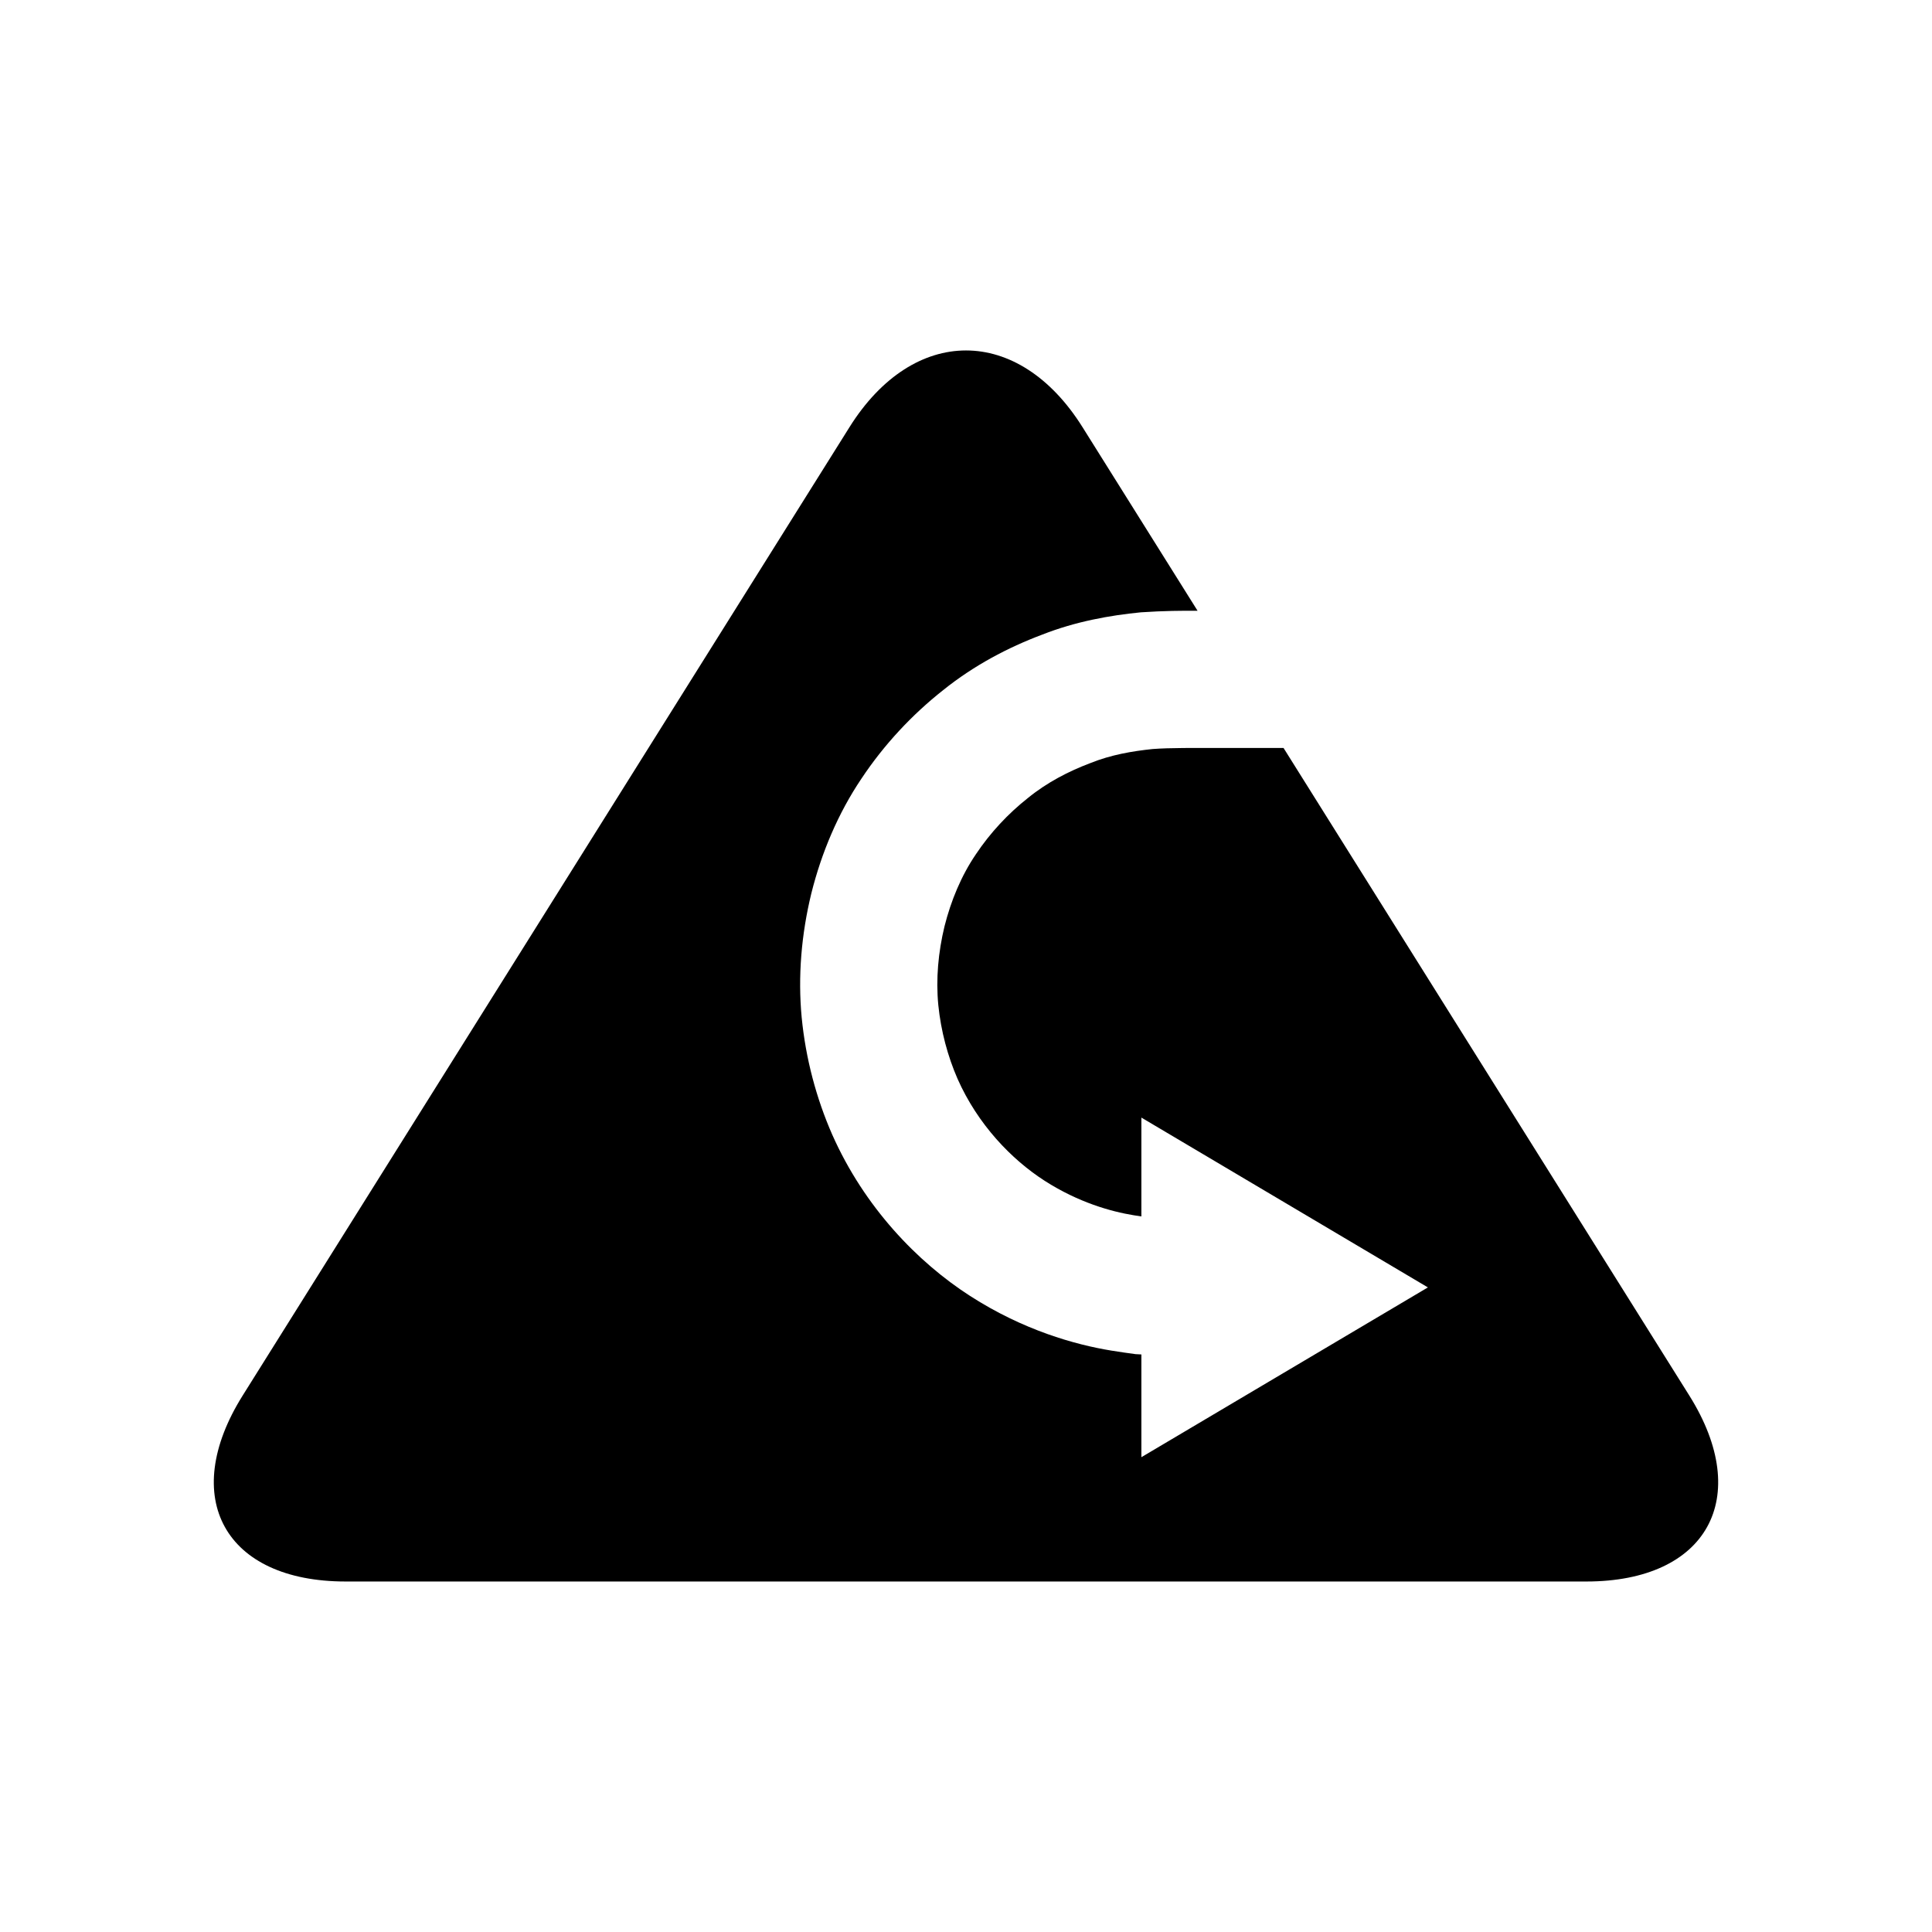<?xml version="1.0" encoding="UTF-8"?>
<!-- Uploaded to: ICON Repo, www.svgrepo.com, Generator: ICON Repo Mixer Tools -->
<svg fill="#000000" width="800px" height="800px" version="1.1" viewBox="144 144 512 512" xmlns="http://www.w3.org/2000/svg">
 <path d="m484.15 342.22h-3.363-14.336c-5.414 0.008-12.387-0.082-17.051 0.285-5.234 0.555-10.922 1.484-16.527 3.754-5.621 2.125-11.375 5.066-16.504 9.25-5.172 4.09-9.902 9.117-13.75 14.883-3.902 5.738-6.613 12.332-8.32 19.117-1.641 6.797-2.312 13.922-1.637 20.852 0.699 6.898 2.481 13.52 5.106 19.555 5.359 12.078 14.273 21.352 23.113 27.027 8.914 5.711 17.527 8.129 23.566 9.113 0.715 0.113 1.387 0.215 2.031 0.312v-26.195l75.93 45.004-75.93 44.996v-27.23c-0.512-0.027-0.996-0.055-1.559-0.082-1.875-0.23-4.027-0.574-6.434-0.945-9.559-1.562-23.305-5.398-37.395-14.473-13.988-8.996-28.035-23.57-36.539-42.754-4.199-9.566-7.031-20.113-8.094-31.027-1.035-10.898-0.082-22.105 2.562-32.93 2.699-10.797 7.109-21.23 13.234-30.328 6.062-9.133 13.52-17.066 21.707-23.523 8.137-6.539 17.195-11.297 26.145-14.664 8.934-3.519 17.949-5.129 26.227-5.945 6.293-0.422 10.887-0.43 15.035-0.414l-30.488-48.656c-16.98-27.102-44.77-27.102-61.754 0l-160.82 256.64c-16.98 27.102-4.711 49.273 27.273 49.273h328.84c31.98 0 44.254-22.172 27.273-49.273z"/>
</svg>